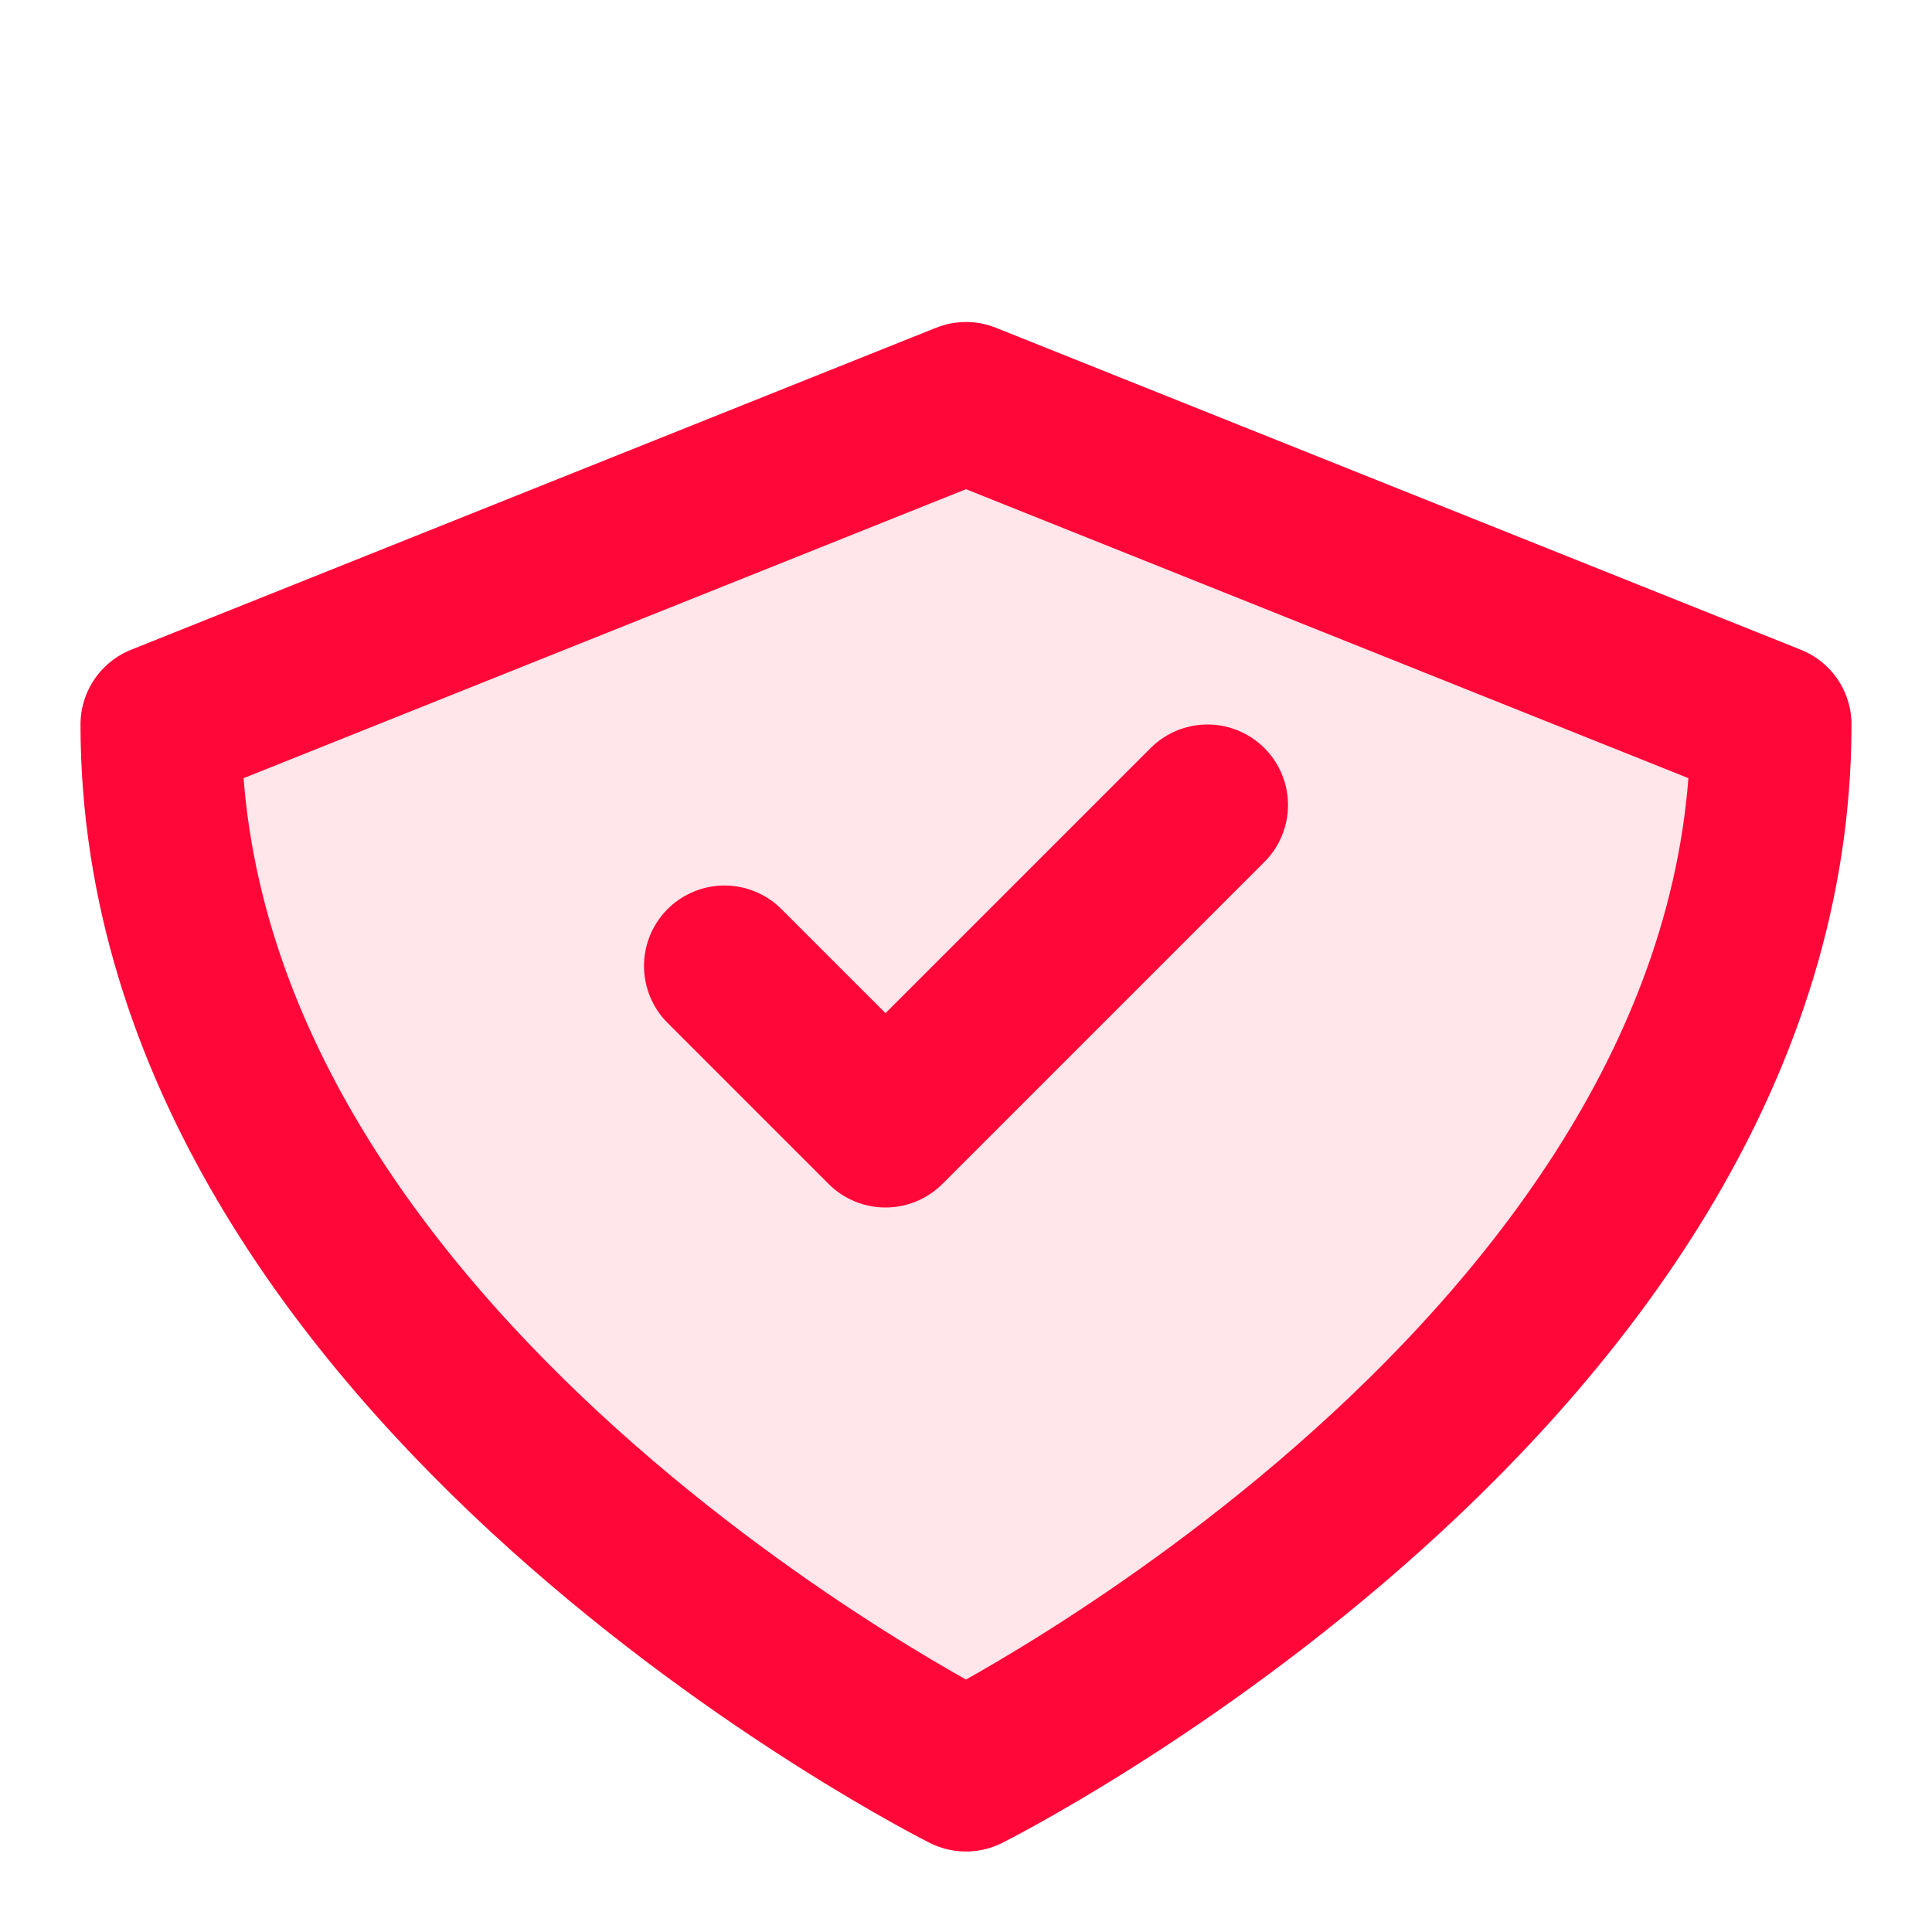 <svg width="24" height="24" viewBox="0 0 24 24" fill="none" xmlns="http://www.w3.org/2000/svg">
  <path d="M12 22S2 17 2 9L12 5L22 9C22 17 12 22 12 22Z" stroke="#ff0839" stroke-width="2" stroke-linecap="round" stroke-linejoin="round"/>
  <path d="M9 12L11 14L15 10" stroke="#ff0839" stroke-width="2" stroke-linecap="round" stroke-linejoin="round"/>
  <path d="M12 5L22 9C22 17 12 22 12 22S2 17 2 9L12 5Z" fill="#ff0839" opacity="0.1"/>
</svg>
